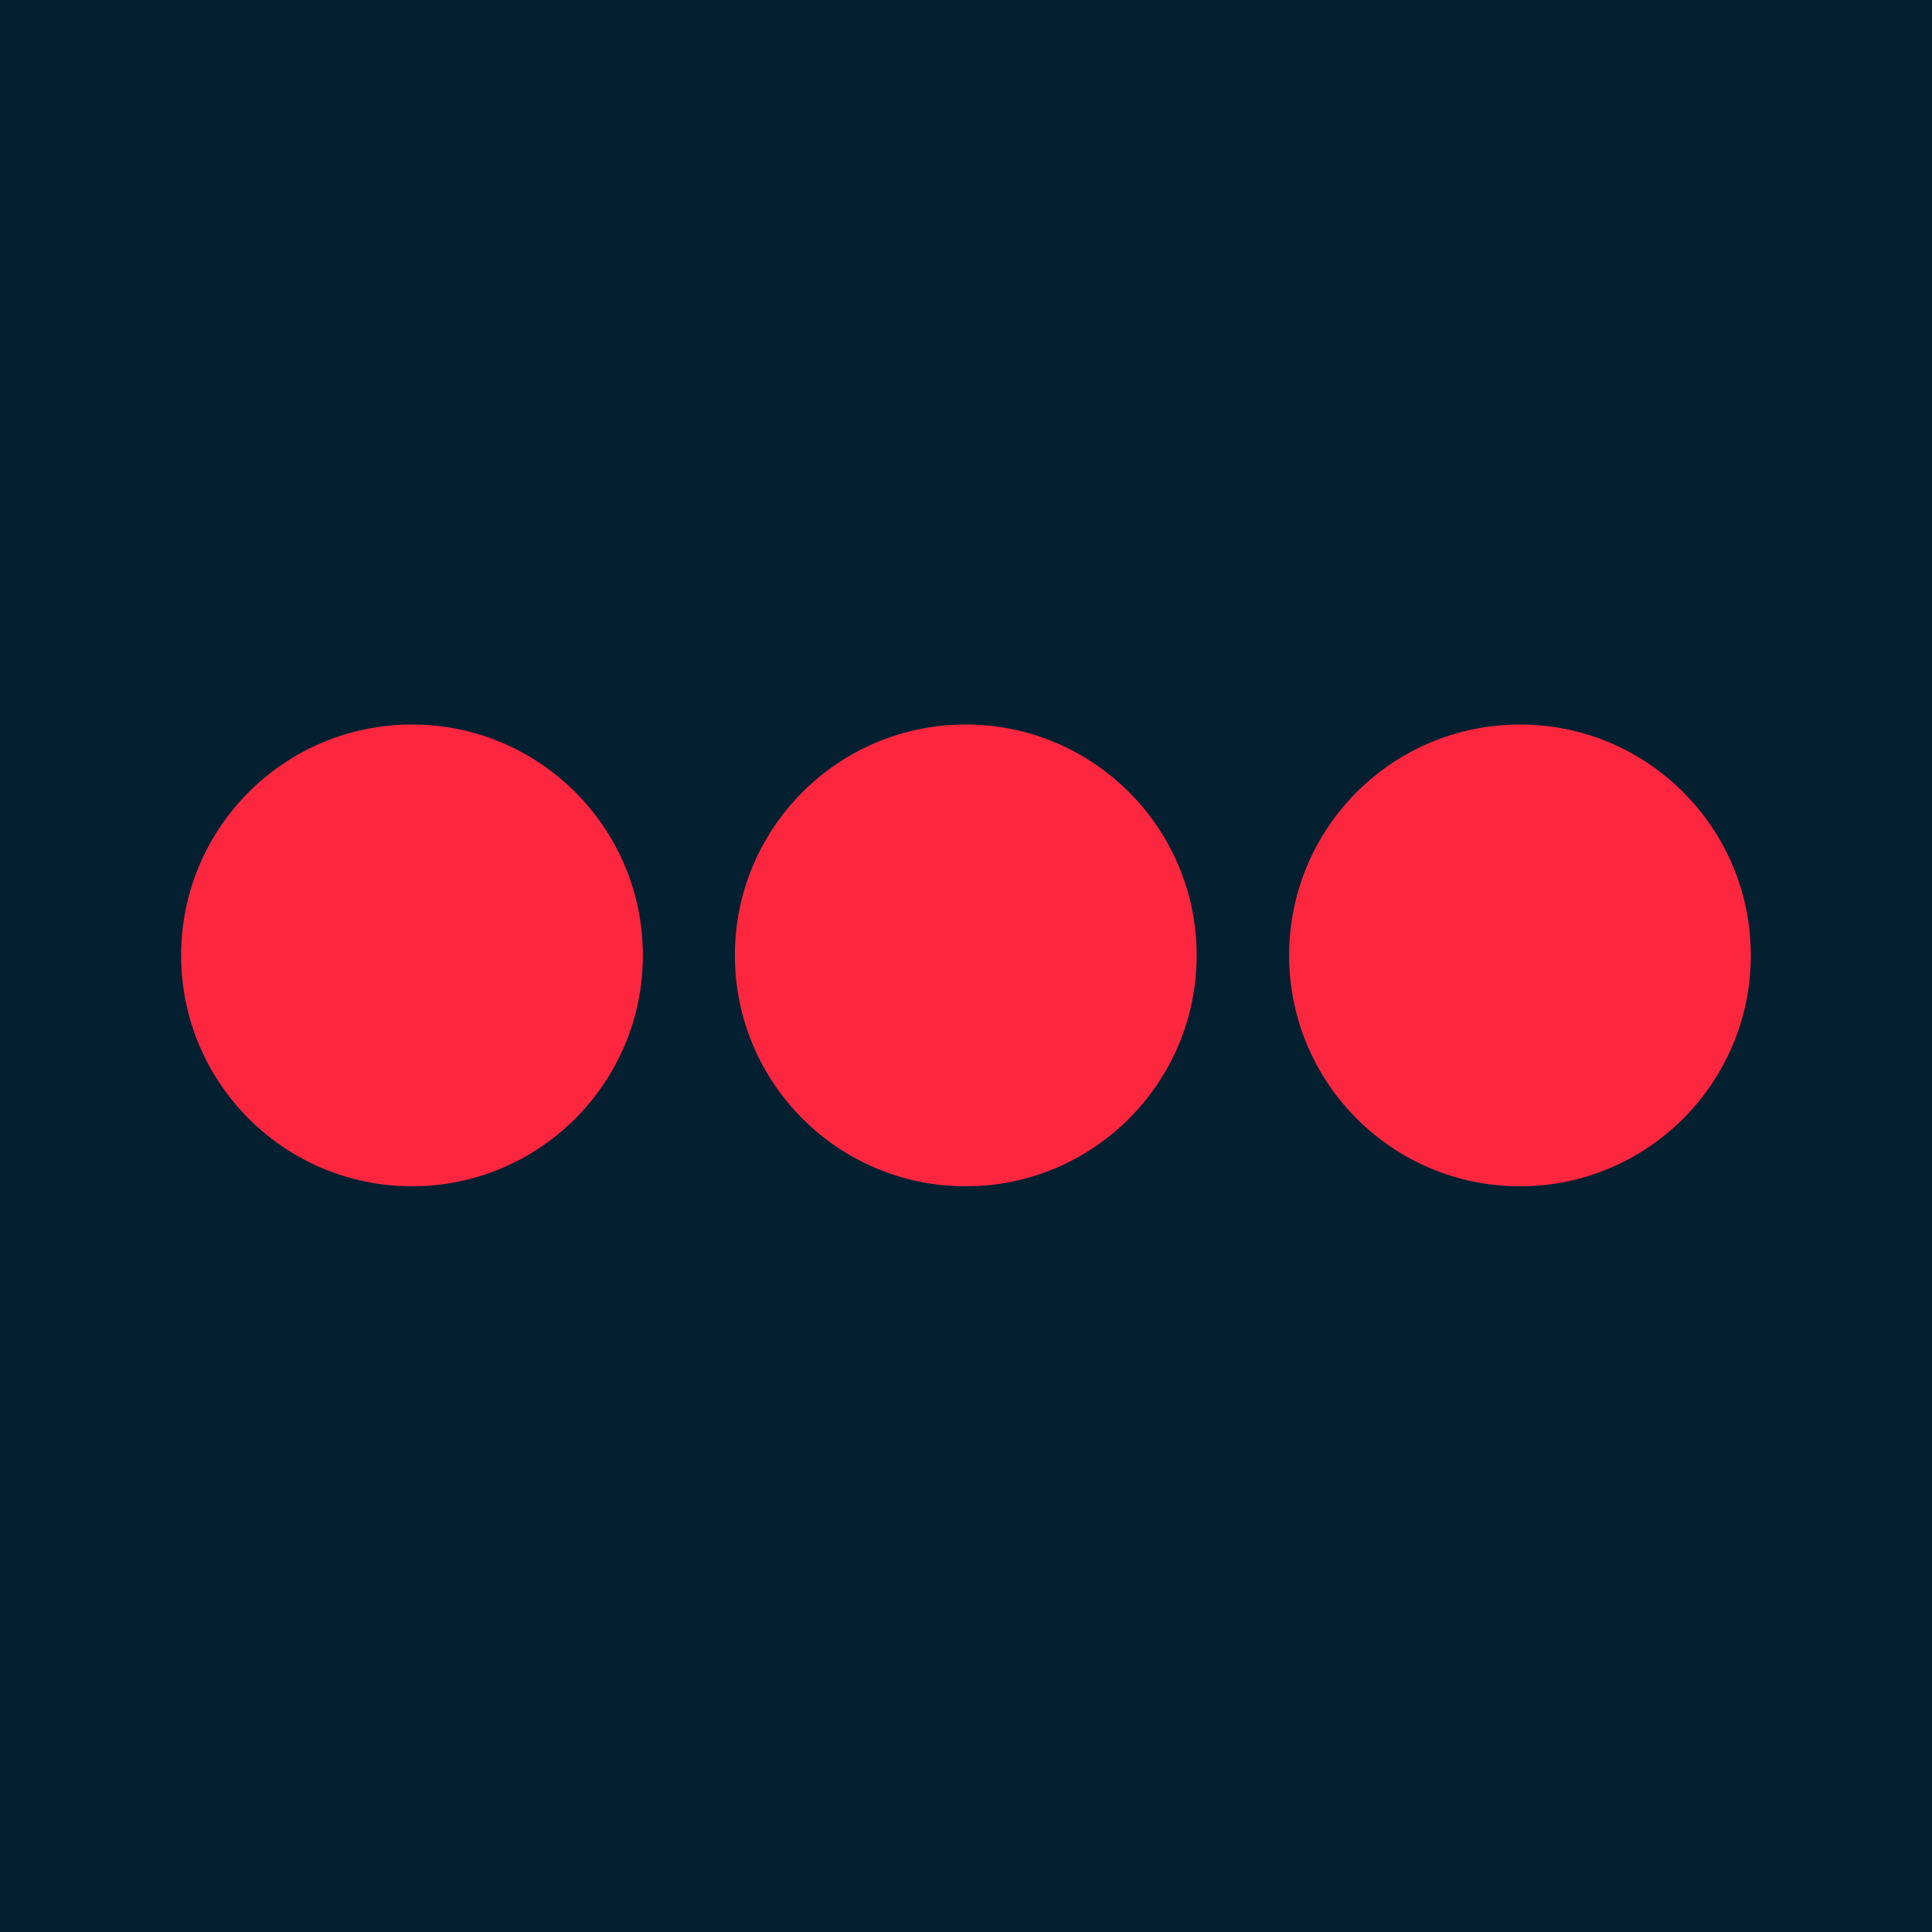 <?xml version="1.0" encoding="UTF-8"?>
<svg xmlns="http://www.w3.org/2000/svg" width="32" height="32" viewBox="0 0 32 32" fill="none">
  <rect width="32" height="32" fill="#031F30"></rect>
  <path d="M25.175 19.649C27.287 19.649 28.999 17.936 28.999 15.824C28.999 13.712 27.287 12 25.175 12C23.064 12 21.352 13.712 21.352 15.824C21.352 17.936 23.064 19.649 25.175 19.649Z" fill="#FC273F"></path>
  <path d="M15.996 19.649C18.108 19.649 19.82 17.936 19.82 15.824C19.82 13.712 18.108 12 15.996 12C13.884 12 12.172 13.712 12.172 15.824C12.172 17.936 13.884 19.649 15.996 19.649Z" fill="#FC273F"></path>
  <path d="M6.824 19.649C8.936 19.649 10.648 17.936 10.648 15.824C10.648 13.712 8.936 12 6.824 12C4.712 12 3 13.712 3 15.824C3 17.936 4.712 19.649 6.824 19.649Z" fill="#FC273F"></path>
</svg>
